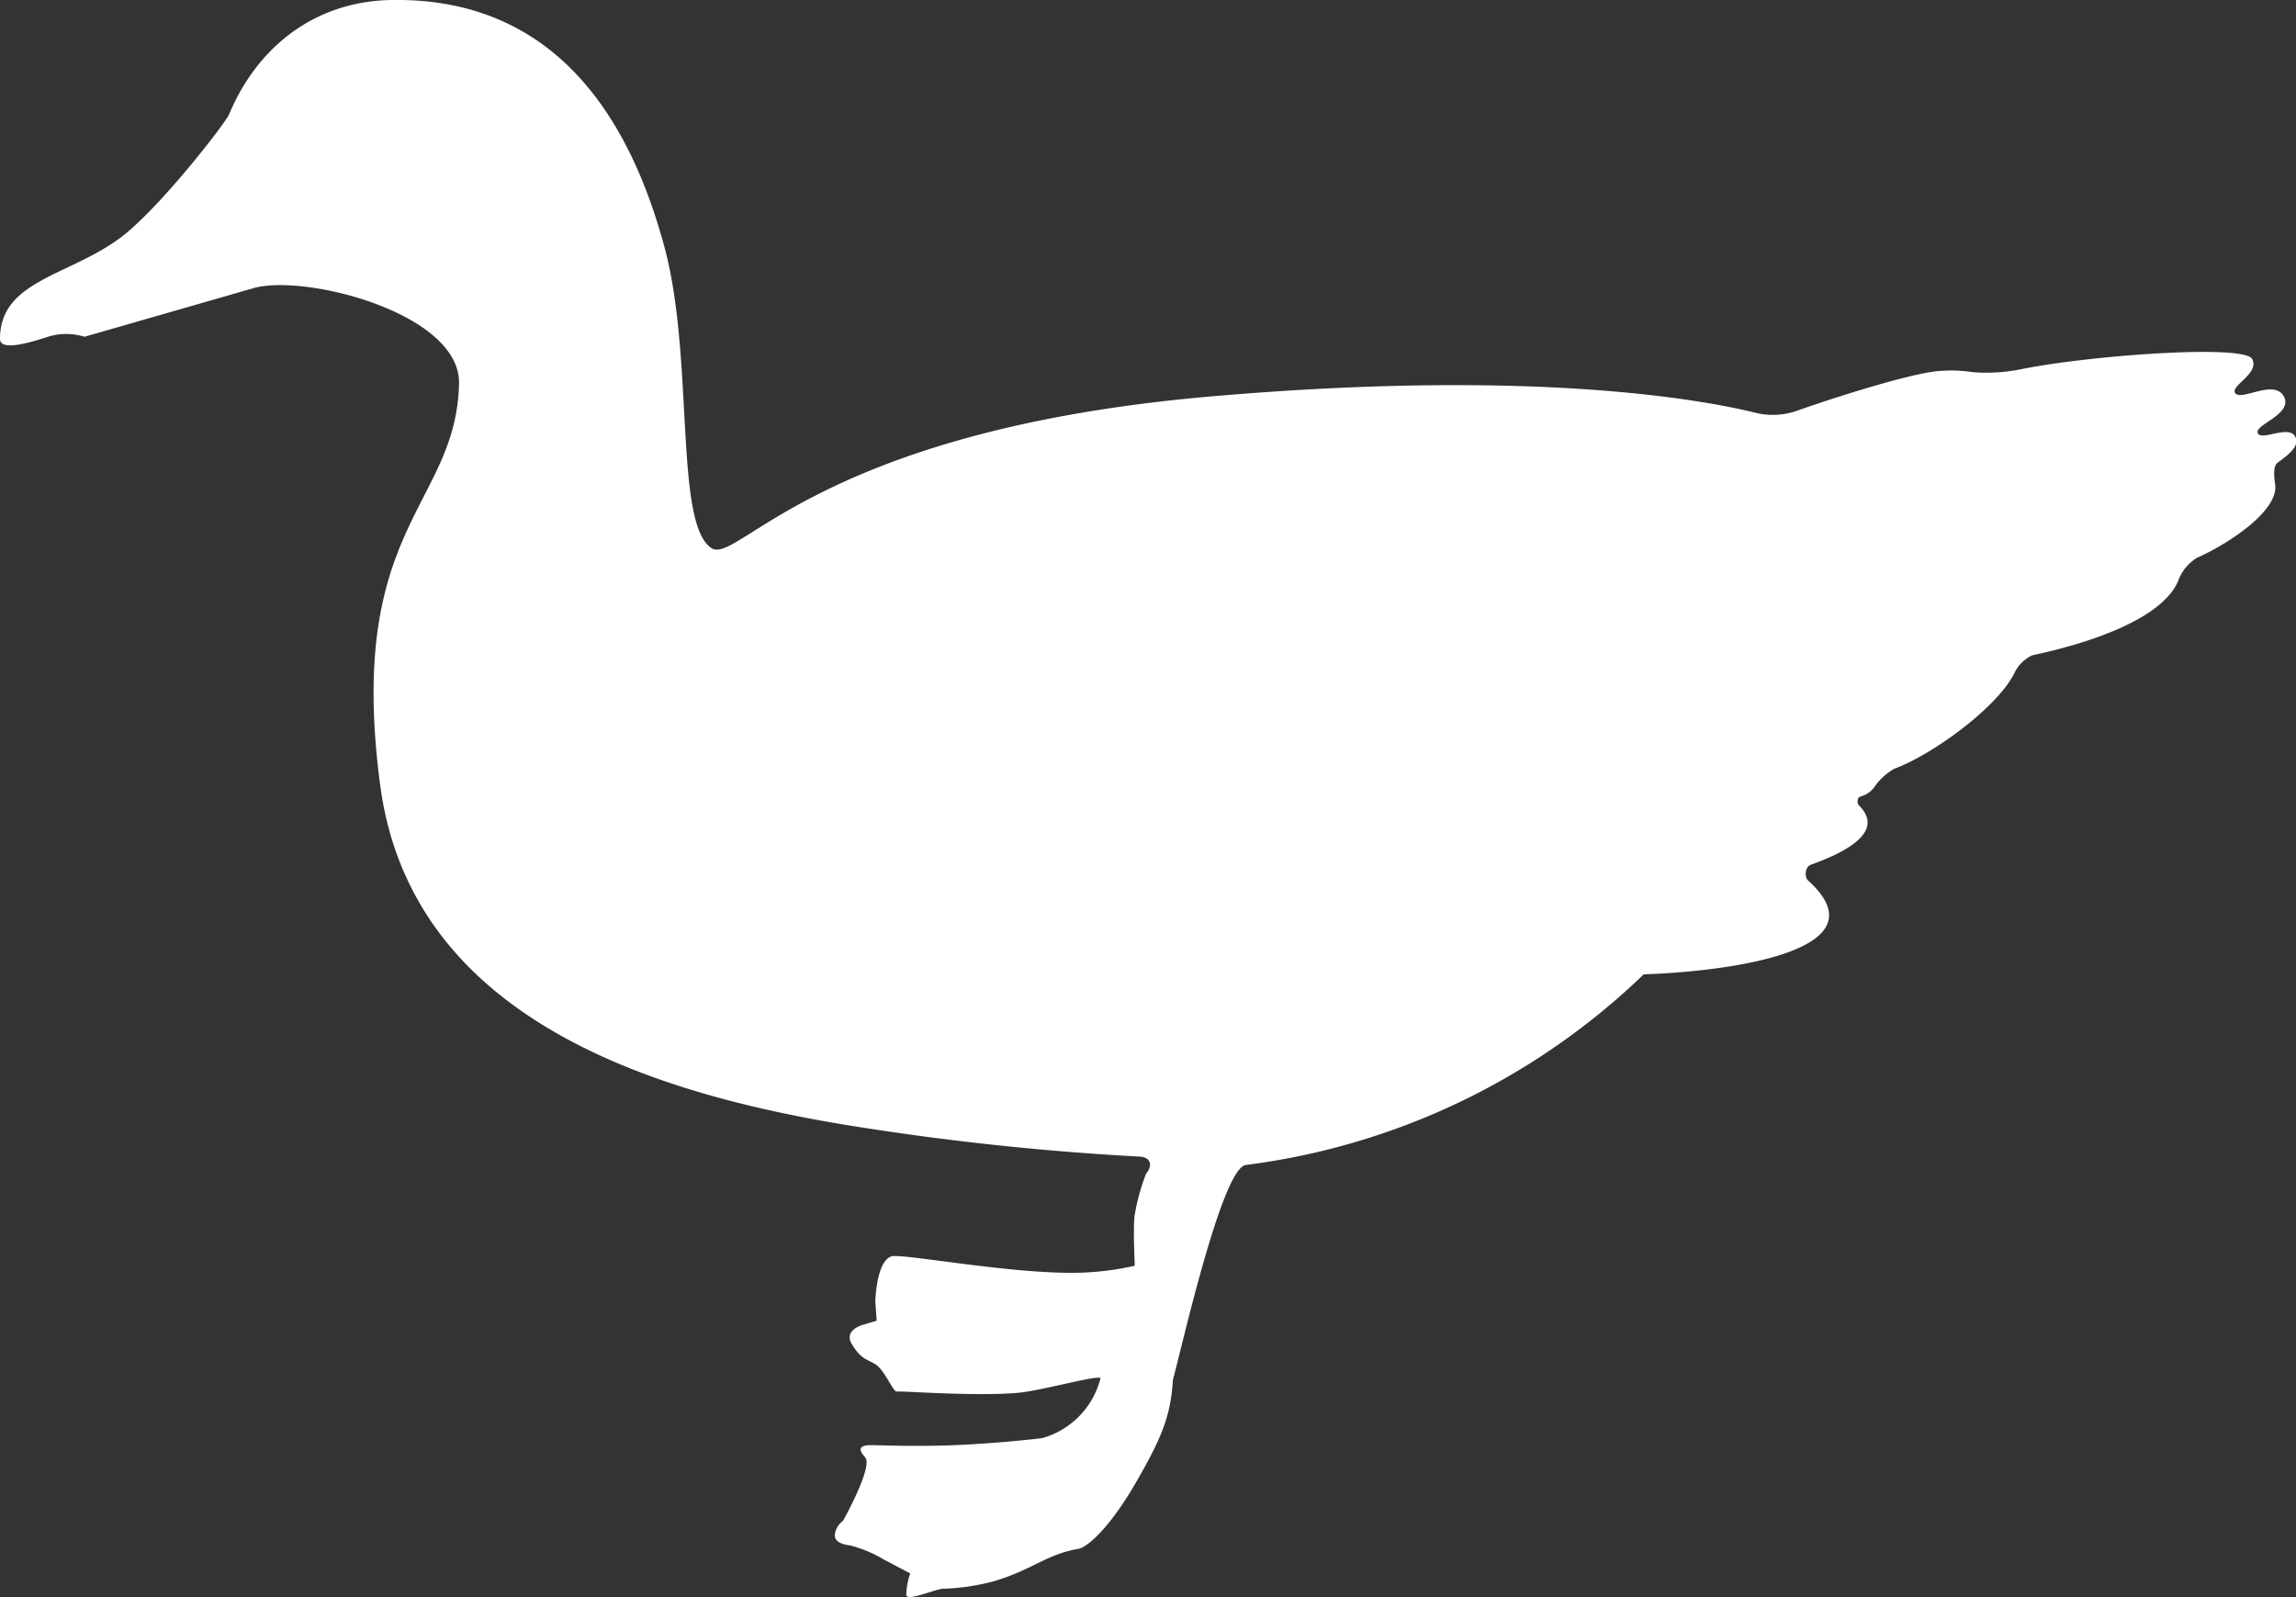 <svg xmlns="http://www.w3.org/2000/svg" viewBox="0 0 167.51 116.52"><rect x="0" y="0" width="167.51" height="116.52" fill="#333333" stroke="none"/><defs><style>.cls-1{fill:#fff;}</style></defs><title>paki_vol_2_2_ahi</title><g id="レイヤー_2" data-name="レイヤー 2"><g id="レイヤー_2-2" data-name="レイヤー 2"><path class="cls-1" d="M90.88,85c-1.74.28-4.63,13.21-5.31,15.68-.15,2.6-.81,4.23-2.71,7.51s-3.45,4.61-4.11,4.8c-2.46.42-3.4,1.55-6.31,2.4a16.36,16.36,0,0,1-3.69.53c-.7.1-2.54.91-2.63.47a4.94,4.94,0,0,1,.29-1.59l-1.9-1A9.46,9.46,0,0,0,62,112.75s-1.17-.08-1.09-.78a1.43,1.43,0,0,1,.59-1s2-3.56,1.69-4.51c-.11-.27-.85-.83,0-1,.31-.07,2.43.1,6,0,3.74-.14,6.83-.53,6.83-.53a6.08,6.08,0,0,0,4.27-4.37c-.12-.28-4.32.91-6,1.06-3.18.28-8.6-.15-8.86-.09s-.89-1.59-1.58-2-1-.35-1.68-1.42.79-1.45.79-1.45l1-.3-.1-1.41s.07-2.9,1.16-3.28c.76-.26,9.39,1.43,14.21,1.17a20.52,20.52,0,0,0,3.56-.49s-.14-3,0-3.73a15.37,15.37,0,0,1,.83-3c.4-.44.47-1.15-.43-1.23A200.42,200.42,0,0,1,63,82.28C48.18,80,30,74.6,27.73,57.23,25.25,38.41,33.28,36.94,33.49,28c.12-5.11-11.08-8-14.91-7L6.17,24.57a4.51,4.51,0,0,0-2.67,0C2.19,25,0,25.65,0,24.73c0-4.24,4.94-4.57,8.71-7.33,2.83-2.07,7.75-8.43,8-9.05C18.79,3.38,23,.1,28.54,0,41.31-.22,46.27,9.88,48.47,18s.7,20.25,3.45,22c1.95,1.21,7.81-8.68,36.83-11.11,23.52-2,35.7.32,39.47,1.26a5.32,5.32,0,0,0,2.91-.19c2.82-1,8.54-2.81,10.47-2.9a10,10,0,0,1,2.29.09,12.8,12.8,0,0,0,3.66-.23c5-1,16.18-1.81,16.76-.73s-1.71,2-1.21,2.52,2.73-1,3.48.14c.85,1.35-2.13,2.12-1.86,2.75s2.41-.73,2.78.37c.23.69-.69,1.3-1.34,1.8-.38.29-.21,1.29-.17,1.57.28,2-3.66,4.47-5.71,5.36A3.32,3.32,0,0,0,159,42.16c-1.09,3.23-7.62,5-10.73,5.65a2.73,2.73,0,0,0-1.22,1.13c-1.18,2.61-6.11,6.15-8.83,7.14a4.48,4.48,0,0,0-1.5,1.38,1.83,1.83,0,0,1-1,.66c-.22.06-.26.48-.09.65,2,2-1.26,3.51-3.53,4.33-.42.15-.46.91-.18,1.15,5.73,5.19-6.12,6.65-12,6.84A51.06,51.06,0,0,1,90.88,85Z"/></g></g></svg>